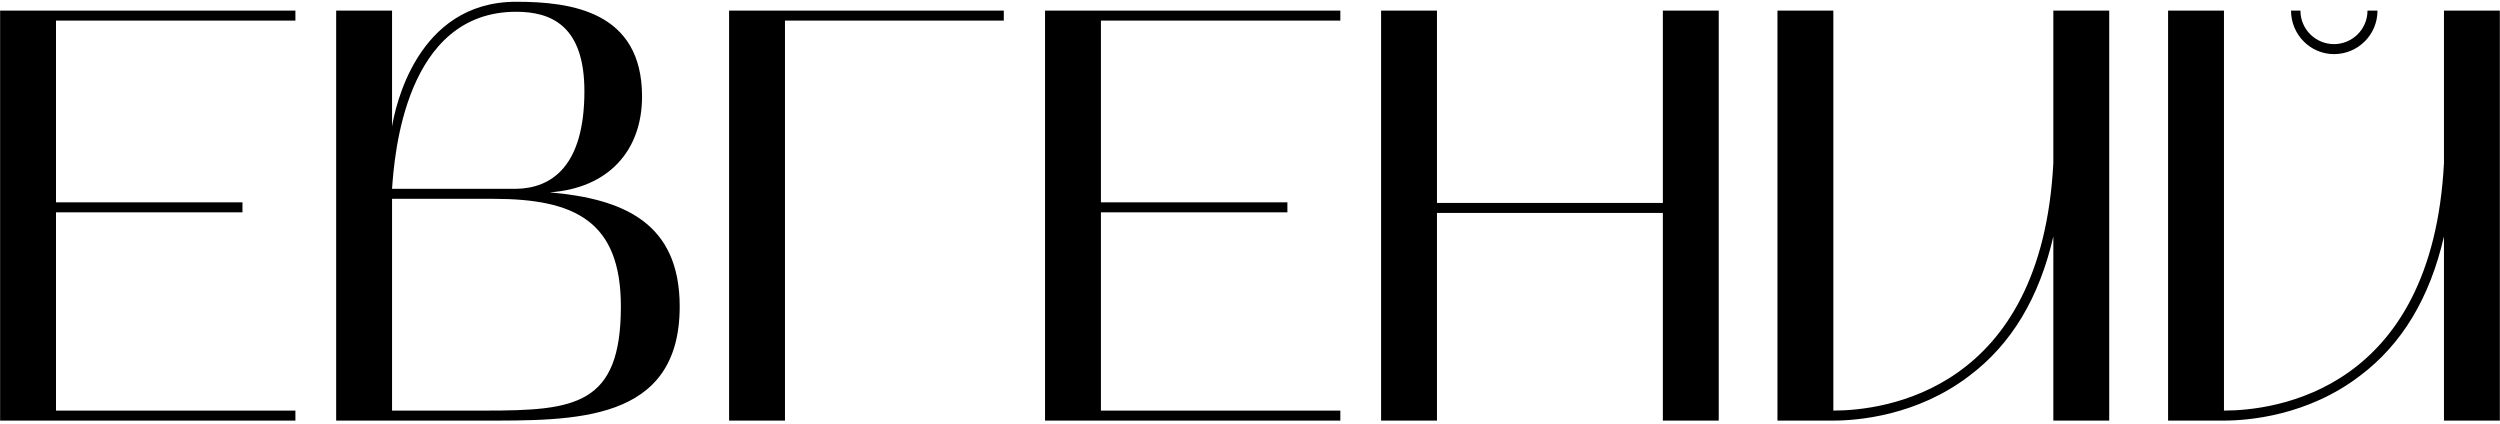 <?xml version="1.0" encoding="UTF-8"?> <svg xmlns="http://www.w3.org/2000/svg" width="850" height="144" viewBox="0 0 850 144" fill="none"><path d="M0.039 143V3.6H100.439V7H19.039V68.8H82.439V72.2H19.039V139.6H100.439V143H0.039ZM114.297 143V3.6H133.297V43C134.297 37 141.497 0.6 175.497 0.6C194.097 0.6 218.297 3.8 218.297 32.8C218.297 51.2 206.897 64 186.897 65.4C212.097 67.6 231.097 75.8 231.097 104.2C231.097 143.8 195.097 143 163.697 143H114.297ZM167.697 67.6H133.297V139.6H165.097C195.497 139.6 211.097 137.8 211.097 104.2C211.097 75.2 195.497 67.6 167.697 67.6ZM175.497 4C137.697 4 134.097 52.8 133.297 64.2H175.497C187.497 64 198.697 56.6 198.697 31C198.697 8.8 187.497 4 175.497 4ZM341.291 3.6V7H266.891V143H247.891V3.6H341.291ZM355.313 143V3.6H455.713V7H374.313V68.8H437.713V72.2H374.313V139.6H455.713V143H355.313ZM469.57 3.6H488.57V69H565.37V3.6H584.37V143H565.37V72.4H488.57V143H469.57V3.6ZM623.336 143H604.336V3.6H623.336V139.6C640.536 139.6 694.136 133 698.136 55.4V3.6H717.136V143H698.136V80.4C693.336 101.2 683.936 117 669.536 127.8C651.736 141.4 631.536 143 623.336 143ZM737.148 3.6H756.148V139.6C773.348 139.6 826.948 133 830.948 55.4V3.6H849.948V143H830.948V80.4C826.148 101.2 816.748 117 802.348 127.8C784.548 141.4 764.348 143 756.148 143H737.148V3.6ZM793.548 18.4C785.548 18.4 778.948 11.8 778.948 3.6H782.148C782.148 10 787.348 15 793.548 15C799.748 15 804.948 10 804.948 3.6H808.348C808.348 11.8 801.748 18.4 793.548 18.4Z" fill="black"></path></svg> 